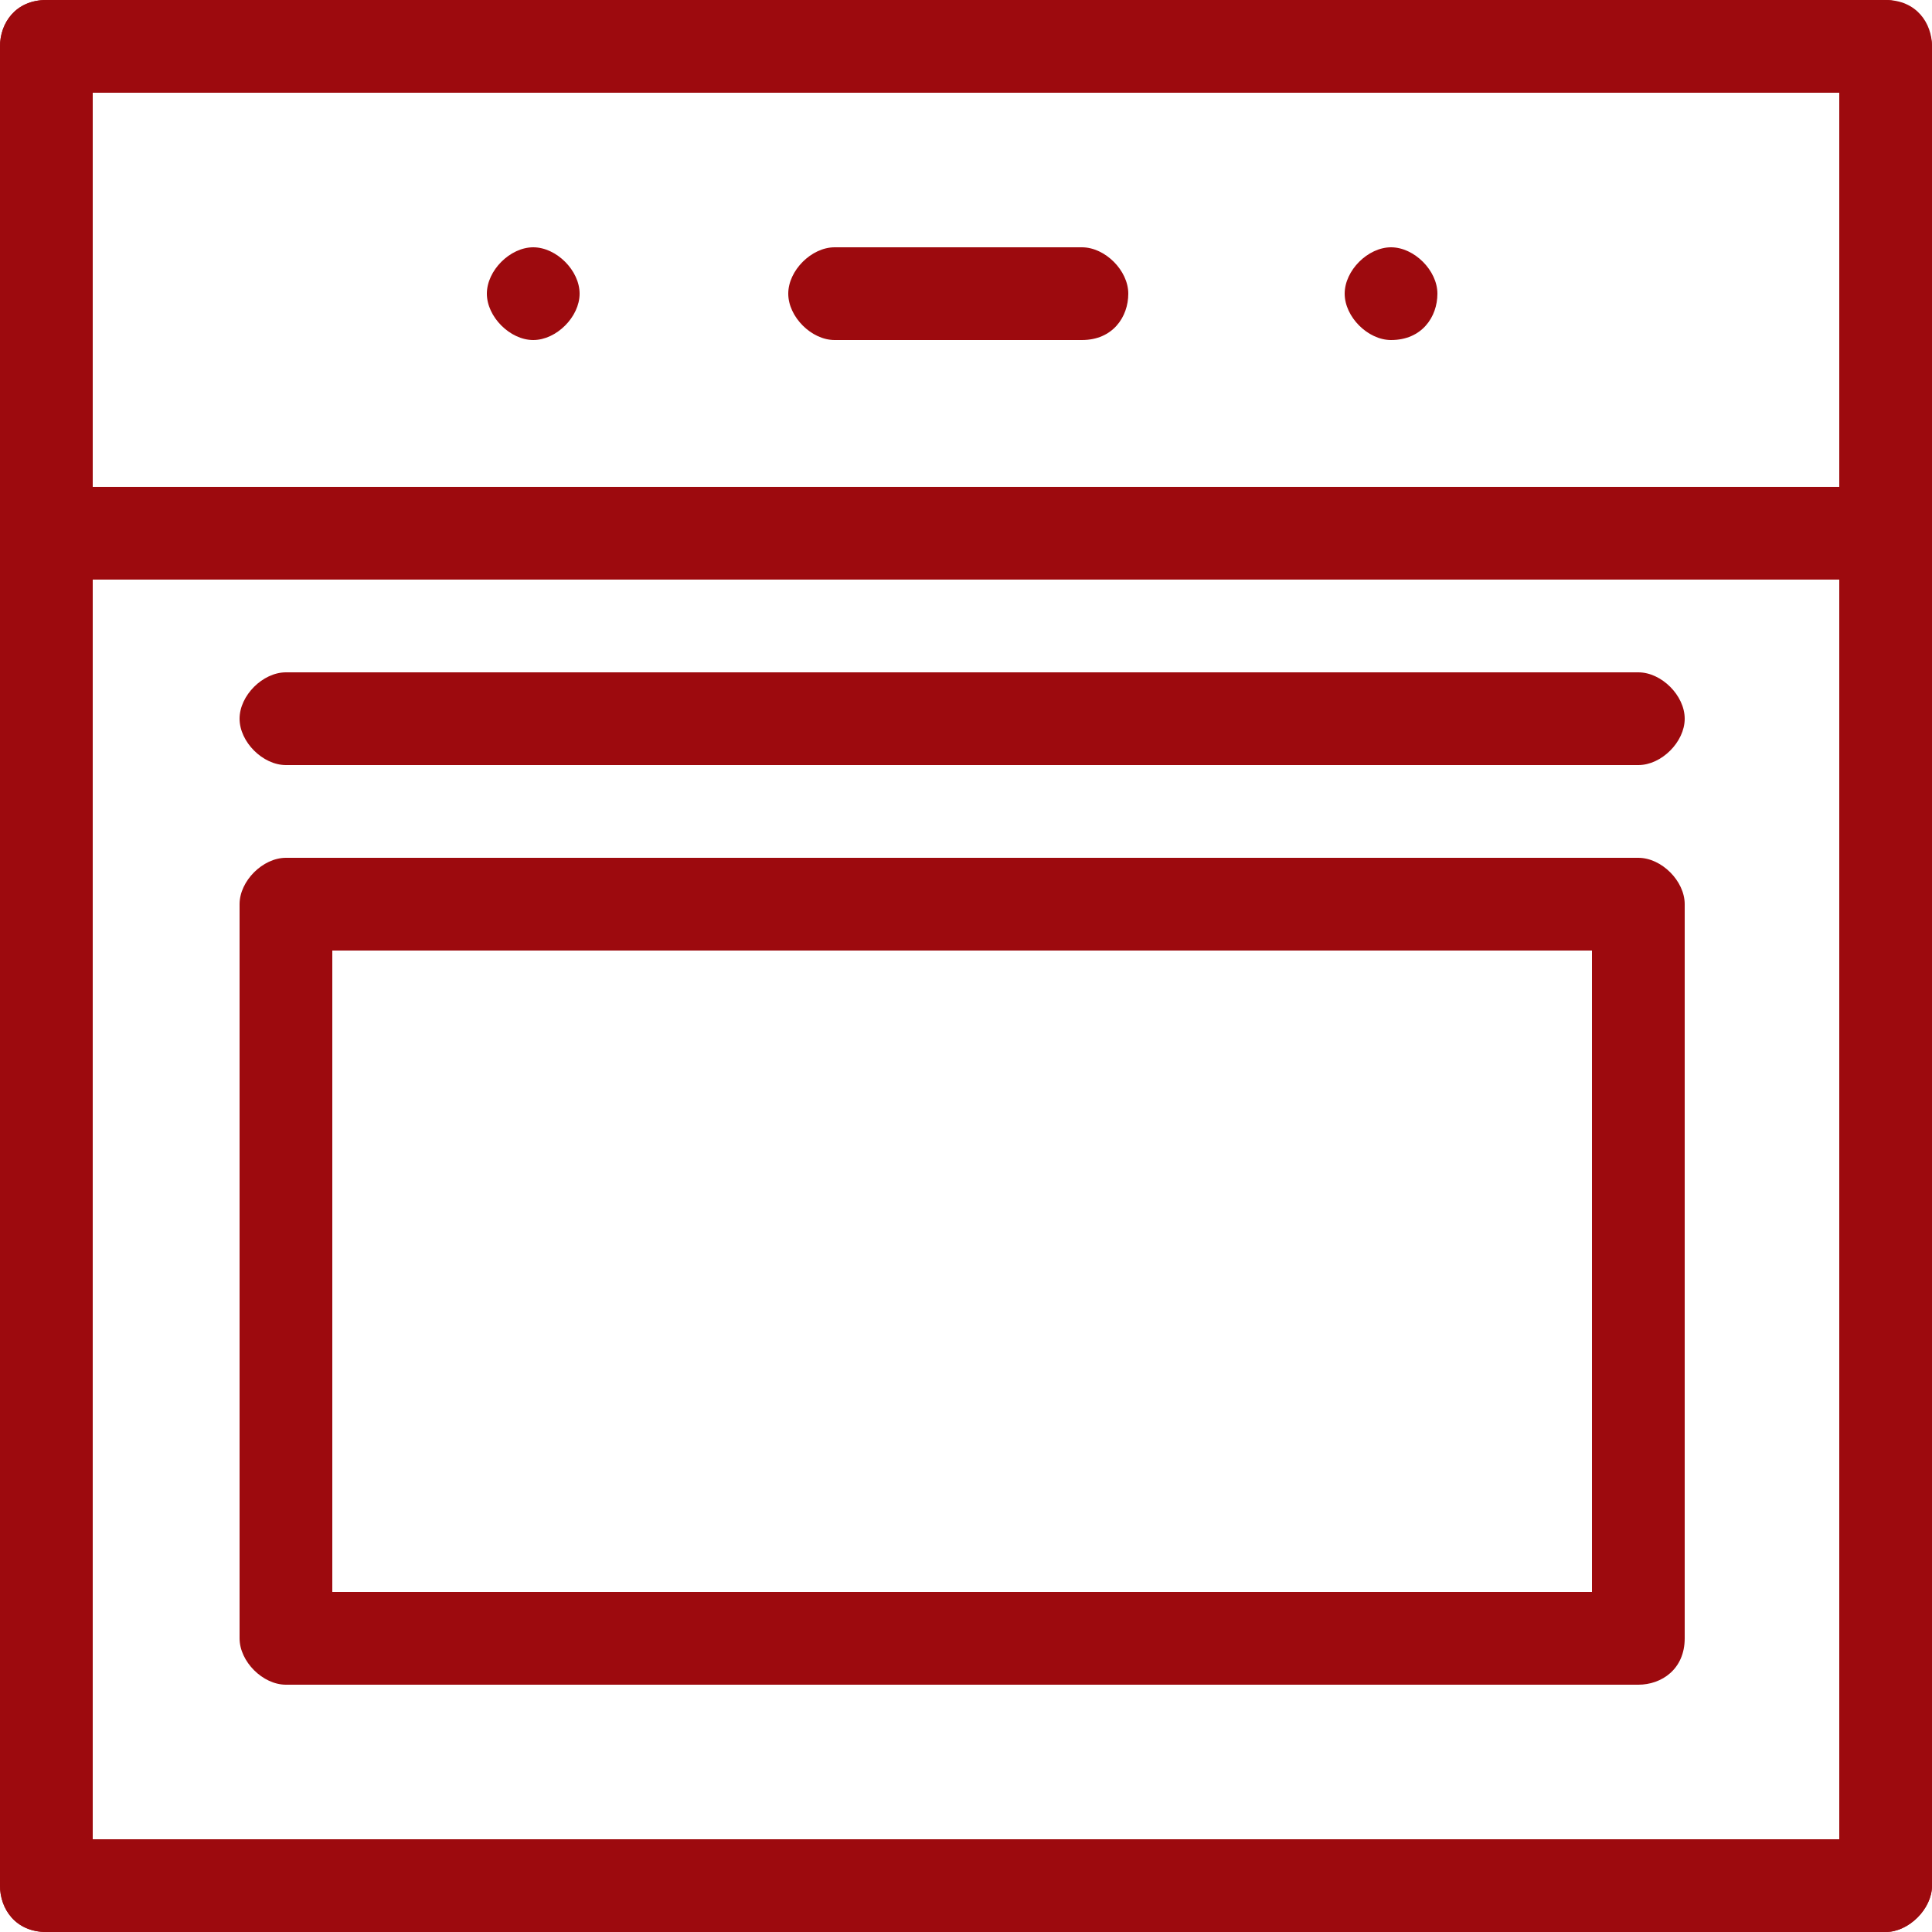 <?xml version="1.0" encoding="utf-8"?>
<!-- Generator: Adobe Illustrator 26.0.2, SVG Export Plug-In . SVG Version: 6.00 Build 0)  -->
<svg version="1.1" id="Layer_1" xmlns="http://www.w3.org/2000/svg" xmlns:xlink="http://www.w3.org/1999/xlink" x="0px" y="0px"
	 viewBox="0 0 25 25" style="enable-background:new 0 0 25 25;" xml:space="preserve">
<style type="text/css">
	.st0{fill:#9D0A0E;}
</style>
<g>
	<g>
		<path class="st0" d="M24.4,1.2H0.6C0.2,1.2,0,0.9,0,0.6S0.2,0,0.6,0h23.8C24.7,0,25,0.3,25,0.6S24.7,1.2,24.4,1.2z"/>
	</g>
	<g>
		<path class="st0" d="M24.4,25c-0.3,0-0.6-0.3-0.6-0.6V0.6C23.8,0.3,24,0,24.4,0S25,0.3,25,0.6v23.8C25,24.7,24.7,25,24.4,25z"/>
	</g>
	<g>
		<path class="st0" d="M0.6,25C0.2,25,0,24.7,0,24.4V0.6C0,0.3,0.2,0,0.6,0s0.6,0.3,0.6,0.6v23.8C1.1,24.7,0.9,25,0.6,25z"/>
	</g>
	<g>
		<path class="st0" d="M21.2,21.8H3.7c-0.3,0-0.6-0.3-0.6-0.6v-9.5c0-0.3,0.3-0.6,0.6-0.6h17.5c0.3,0,0.6,0.3,0.6,0.6v9.5
			C21.8,21.6,21.5,21.8,21.2,21.8z M4.3,20.6h16.3v-8.3H4.3V20.6z"/>
	</g>
	<g>
		<path class="st0" d="M24.4,25H0.6C0.2,25,0,24.7,0,24.4s0.3-0.6,0.6-0.6h23.8c0.3,0,0.6,0.3,0.6,0.6S24.7,25,24.4,25z"/>
	</g>
	<g>
		<path class="st0" d="M6.9,4.4L6.9,4.4c-0.3,0-0.6-0.3-0.6-0.6s0.3-0.6,0.6-0.6h0c0.3,0,0.6,0.3,0.6,0.6S7.2,4.4,6.9,4.4z"/>
	</g>
	<g>
		<path class="st0" d="M18,4.4L18,4.4c-0.3,0-0.6-0.3-0.6-0.6s0.3-0.6,0.6-0.6h0c0.3,0,0.6,0.3,0.6,0.6S18.4,4.4,18,4.4z"/>
	</g>
	<g>
		<path class="st0" d="M24.4,7.5H0.6C0.2,7.5,0,7.3,0,6.9s0.3-0.6,0.6-0.6h23.8c0.3,0,0.6,0.3,0.6,0.6S24.7,7.5,24.4,7.5z"/>
	</g>
	<g>
		<path class="st0" d="M14,4.4h-3.2c-0.3,0-0.6-0.3-0.6-0.6s0.3-0.6,0.6-0.6H14c0.3,0,0.6,0.3,0.6,0.6S14.4,4.4,14,4.4z"/>
	</g>
	<g>
		<path class="st0" d="M21.2,9.9H3.7c-0.3,0-0.6-0.3-0.6-0.6s0.3-0.6,0.6-0.6h17.5c0.3,0,0.6,0.3,0.6,0.6S21.5,9.9,21.2,9.9z"/>
	</g>
</g>
</svg>
